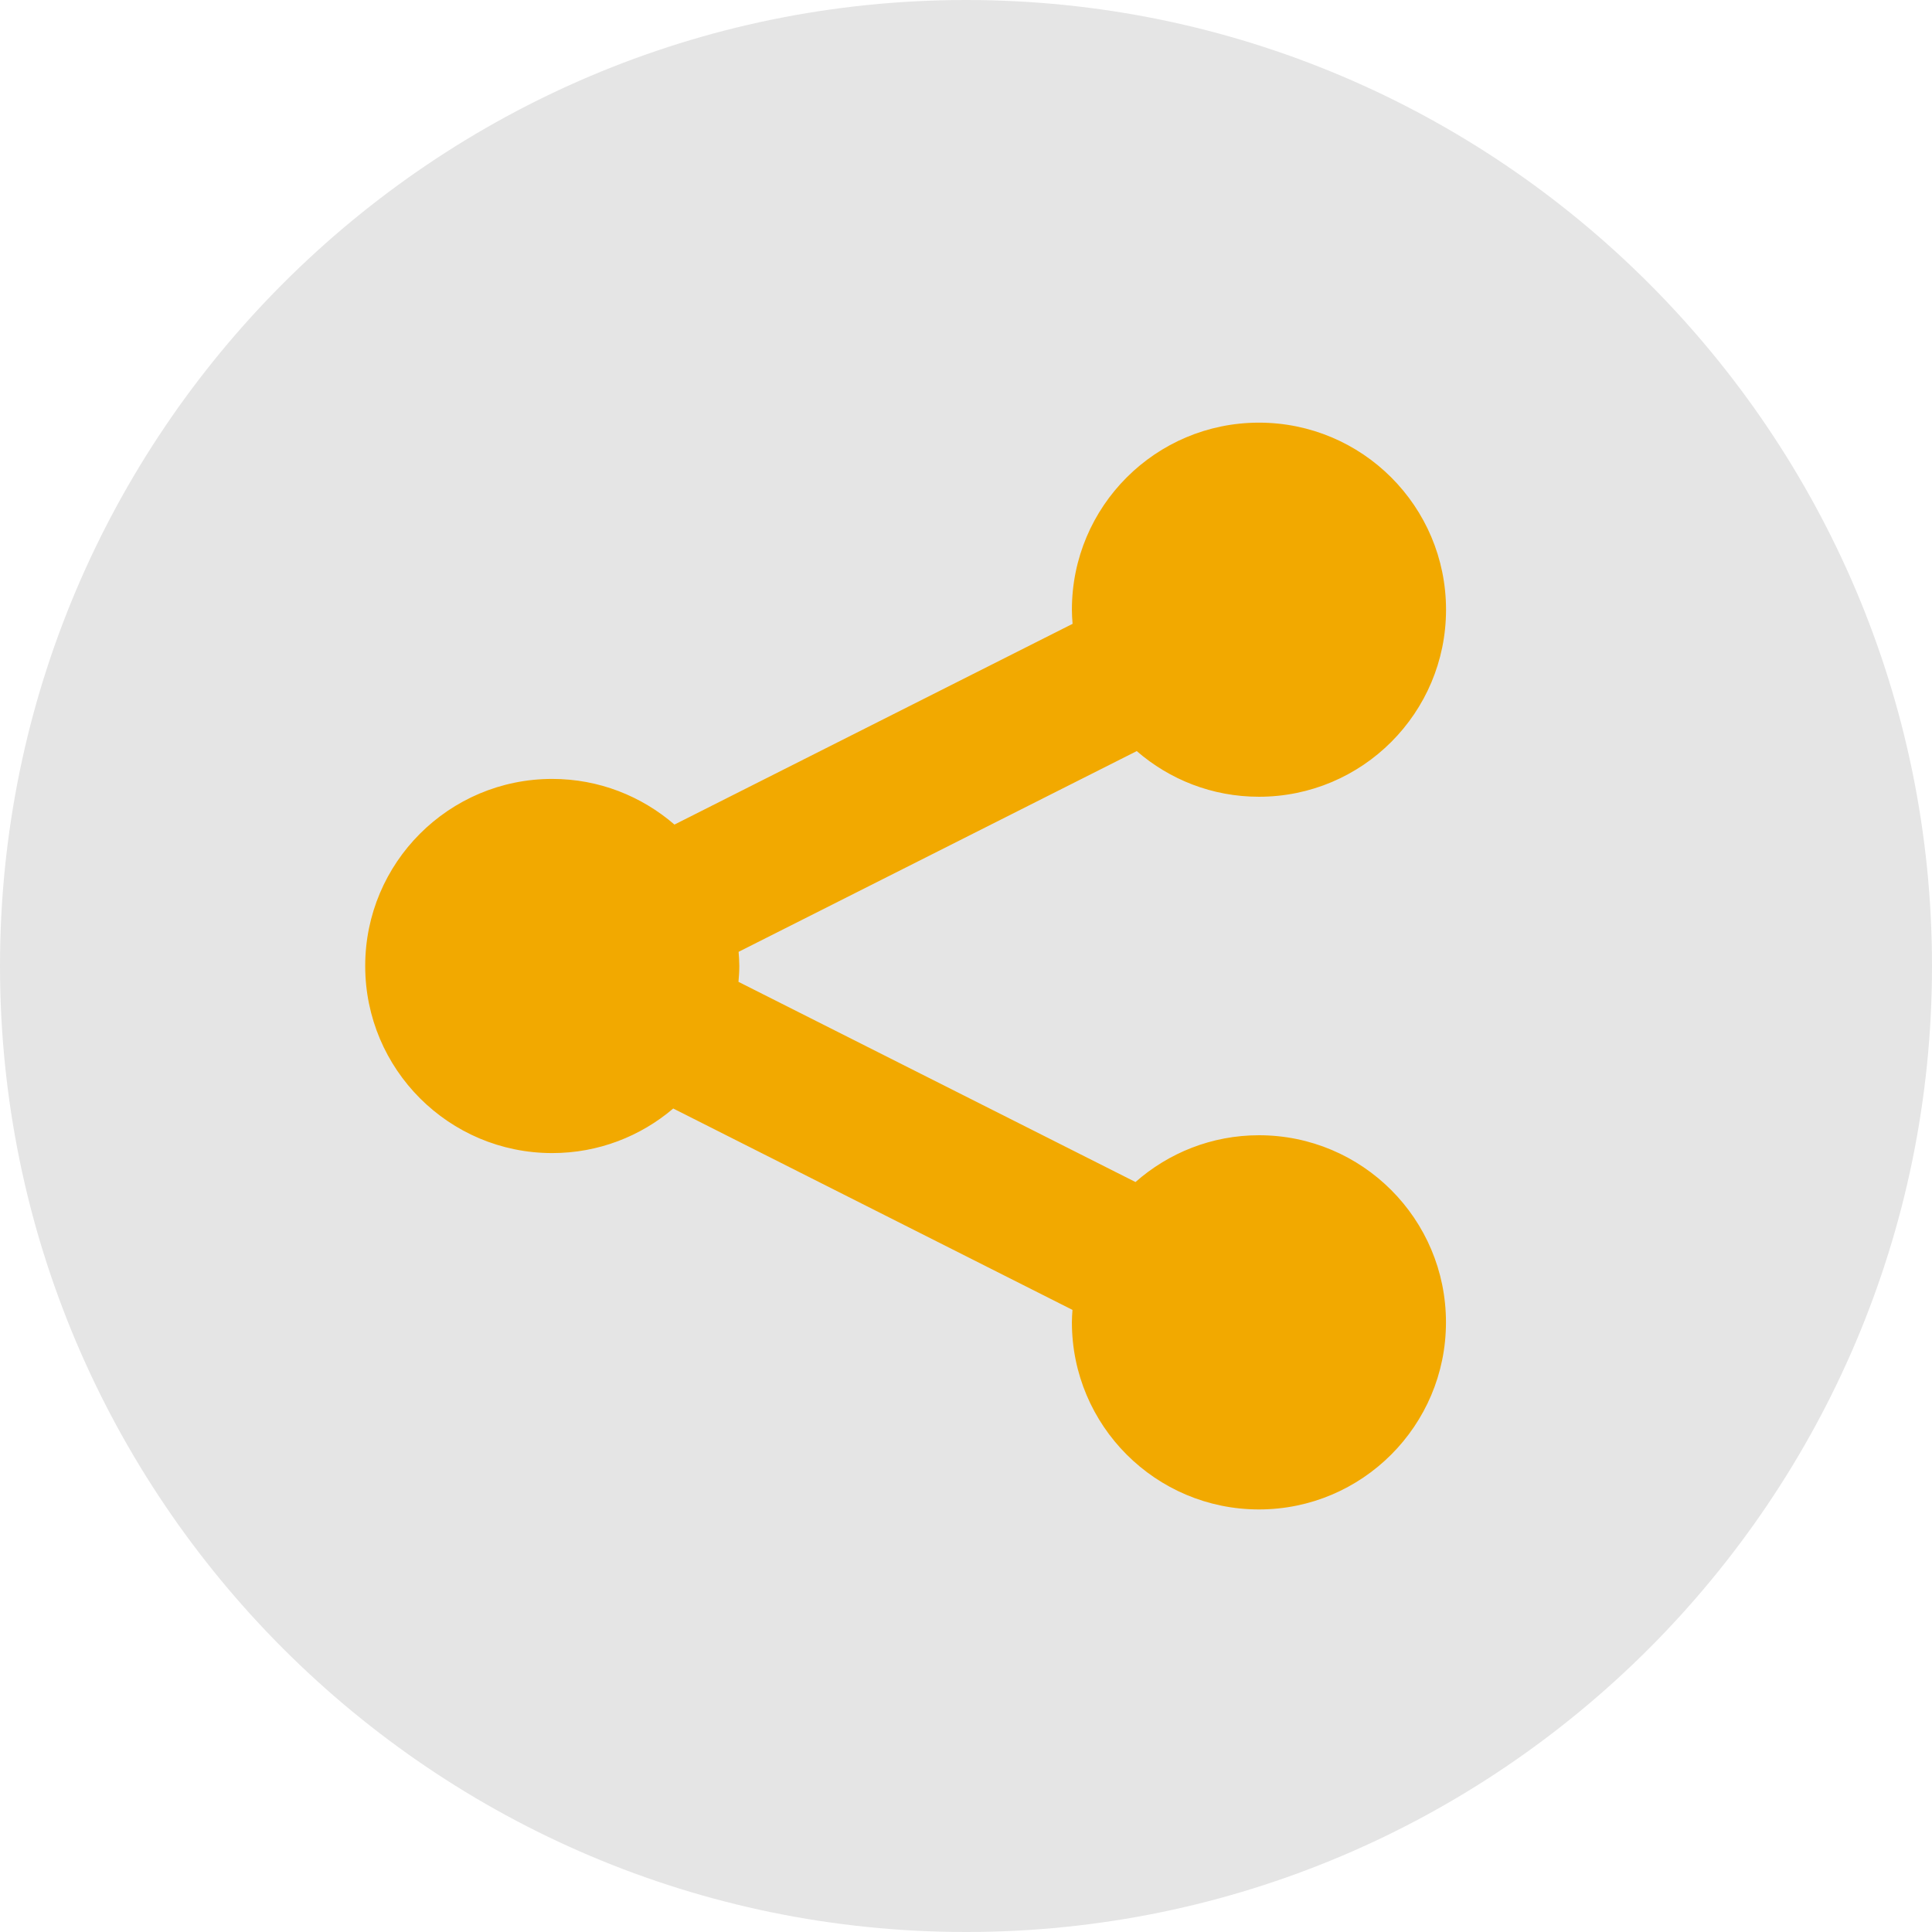 <?xml version="1.0" encoding="utf-8"?>
<!-- Generator: Adobe Illustrator 16.0.3, SVG Export Plug-In . SVG Version: 6.00 Build 0)  -->
<!DOCTYPE svg PUBLIC "-//W3C//DTD SVG 1.1//EN" "http://www.w3.org/Graphics/SVG/1.1/DTD/svg11.dtd">
<svg version="1.1" id="Capa_1" xmlns="http://www.w3.org/2000/svg" xmlns:xlink="http://www.w3.org/1999/xlink" x="0px" y="0px"
	 width="60px" height="60px" viewBox="0 0 60 60" enable-background="new 0 0 60 60" xml:space="preserve">
<g>
	<path fill="#E5E5E5" d="M30.002,60C13.458,60,0,46.543,0,30.001C0,13.458,13.458,0,30.002,0C46.543,0,60,13.458,60,30.001
		C60,46.543,46.543,60,30.002,60z"/>
	<g>
		<path fill="#F2A900" d="M39.098,35.256c-1.471,0-2.812,0.552-3.834,1.453l-12.33-6.217c0.015-0.163,0.026-0.325,0.026-0.493
			c0-0.146-0.011-0.294-0.022-0.439l12.365-6.234c1.018,0.883,2.342,1.418,3.795,1.418c3.209,0,5.81-2.601,5.81-5.809
			c0-3.209-2.601-5.809-5.81-5.809c-3.208,0-5.809,2.6-5.809,5.809c0,0.147,0.009,0.291,0.021,0.439l-12.364,6.234
			c-1.02-0.881-2.343-1.418-3.796-1.418c-3.208,0-5.808,2.601-5.808,5.809c0,3.21,2.6,5.811,5.808,5.811
			c1.433,0,2.744-0.521,3.758-1.384l12.399,6.254c-0.009,0.128-0.018,0.255-0.018,0.386c0,3.208,2.601,5.811,5.809,5.811
			c3.207,0,5.808-2.603,5.808-5.811S42.307,35.256,39.098,35.256L39.098,35.256z M39.098,35.256"/>
	</g>
</g>
</svg>
